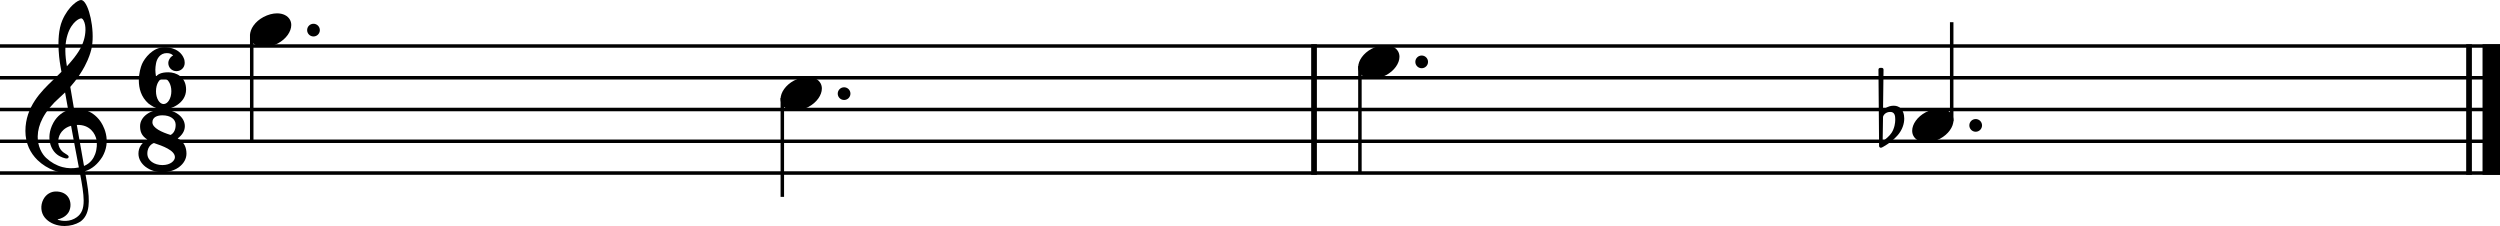 <?xml version="1.0" encoding="UTF-8" standalone="no"?>
<svg
   width="2398.819"
   height="216.854"
   viewBox="0 0 2398.819 216.854"
   version="1.2"
   id="svg876"
   sodipodi:docname="Ostinato2-1.svg"
   inkscape:version="1.1 (c4e8f9e, 2021-05-24)"
   xmlns:inkscape="http://www.inkscape.org/namespaces/inkscape"
   xmlns:sodipodi="http://sodipodi.sourceforge.net/DTD/sodipodi-0.dtd"
   xmlns="http://www.w3.org/2000/svg"
   xmlns:svg="http://www.w3.org/2000/svg"
   xmlns:rdf="http://www.w3.org/1999/02/22-rdf-syntax-ns#"
   xmlns:cc="http://creativecommons.org/ns#"
   xmlns:dc="http://purl.org/dc/elements/1.1/">
  <defs
     id="defs880" />
  <sodipodi:namedview
     id="namedview878"
     pagecolor="#ffffff"
     bordercolor="#666666"
     borderopacity="1.0"
     inkscape:pageshadow="2"
     inkscape:pageopacity="0.0"
     inkscape:pagecheckerboard="0"
     showgrid="false"
     inkscape:zoom="0.13758002"
     inkscape:cx="1122.9828"
     inkscape:cy="1718.9996"
     inkscape:window-width="1280"
     inkscape:window-height="755"
     inkscape:window-x="0"
     inkscape:window-y="23"
     inkscape:window-maximized="0"
     inkscape:current-layer="svg876" />
  <title
     id="title824">Sans titre</title>
  <desc
     id="desc826">Generated by MuseScore 3.6.2</desc>
  <polyline
     class="StaffLines"
     fill="none"
     stroke="#000000"
     stroke-width="3.35"
     stroke-linejoin="bevel"
     points="364.961,425.906 2763.78,425.906"
     id="polyline828"
     transform="translate(-364.961,-381.769)" />
  <polyline
     class="StaffLines"
     fill="none"
     stroke="#000000"
     stroke-width="3.35"
     stroke-linejoin="bevel"
     points="364.961,456.378 2763.78,456.378"
     id="polyline830"
     transform="translate(-364.961,-381.769)" />
  <polyline
     class="StaffLines"
     fill="none"
     stroke="#000000"
     stroke-width="3.35"
     stroke-linejoin="bevel"
     points="364.961,486.85 2763.78,486.85"
     id="polyline832"
     transform="translate(-364.961,-381.769)" />
  <polyline
     class="StaffLines"
     fill="none"
     stroke="#000000"
     stroke-width="3.35"
     stroke-linejoin="bevel"
     points="364.961,517.323 2763.78,517.323"
     id="polyline834"
     transform="translate(-364.961,-381.769)" />
  <polyline
     class="StaffLines"
     fill="none"
     stroke="#000000"
     stroke-width="3.35"
     stroke-linejoin="bevel"
     points="364.961,547.795 2763.78,547.795"
     id="polyline836"
     transform="translate(-364.961,-381.769)" />
  <polyline
     class="BarLine"
     fill="none"
     stroke="#000000"
     stroke-width="5.49"
     stroke-linejoin="bevel"
     points="1625.81,424.23 1625.81,549.471"
     id="polyline838"
     transform="translate(-364.961,-381.769)" />
  <polyline
     class="BarLine"
     fill="none"
     stroke="#000000"
     stroke-width="5.49"
     stroke-linejoin="bevel"
     points="2734.07,424.23 2734.07,549.471"
     id="polyline840"
     transform="translate(-364.961,-381.769)" />
  <polyline
     class="BarLine"
     fill="none"
     stroke="#000000"
     stroke-width="16.76"
     stroke-linejoin="bevel"
     points="2755.4,424.23 2755.4,549.471"
     id="polyline842"
     transform="translate(-364.961,-381.769)" />
  <path
     class="Accidental"
     d="m 1826.929,110.689 c -0.731,-4.754 -3.657,-9.264 -9.873,-9.264 -6.095,0 -9.629,3.779 -10.239,4.51 l 0.488,-39.127 c 0,-0.975 -0.731,-1.706 -1.706,-1.706 h -1.463 c -0.975,0 -1.706,0.731 -1.706,1.706 l 0.609,73.256 c 0,0.975 0.731,1.706 1.706,1.706 0.244,0 0.731,-0.122 0.975,-0.244 0.488,-0.244 8.41,-4.144 14.992,-11.58 4.632,-5.241 6.46,-11.214 6.46,-16.211 0,-1.097 -0.122,-2.072 -0.244,-3.047 m -8.41,4.754 c 0,1.828 -0.488,7.435 -3.535,12.067 -2.072,3.169 -6.216,6.46 -8.532,8.289 l 0.366,-23.769 c 0.244,-1.097 2.072,-4.632 6.948,-4.632 4.388,0 4.754,4.144 4.754,6.704 v 1.341"
     id="path844"
     style="stroke-width:1.219" />
  <polyline
     class="Stem"
     fill="none"
     stroke="#000000"
     stroke-width="3.35"
     stroke-linejoin="bevel"
     points="606.502,414.765 606.502,517.323"
     id="polyline846"
     transform="translate(-364.961,-381.769)" />
  <polyline
     class="Stem"
     fill="none"
     stroke="#000000"
     stroke-width="3.35"
     stroke-linejoin="bevel"
     points="1115.62,475.71 1115.62,570.65"
     id="polyline848"
     transform="translate(-364.961,-381.769)" />
  <polyline
     class="Stem"
     fill="none"
     stroke="#000000"
     stroke-width="3.35"
     stroke-linejoin="bevel"
     points="1669.84,445.237 1669.84,547.795"
     id="polyline850"
     transform="translate(-364.961,-381.769)" />
  <polyline
     class="Stem"
     fill="none"
     stroke="#000000"
     stroke-width="3.35"
     stroke-linejoin="bevel"
     points="2237.67,498.186 2237.67,403.051"
     id="polyline852"
     transform="translate(-364.961,-381.769)" />
  <path
     class="Note"
     d="m 278.26,19.027 c -2.194,-4.022 -6.826,-6.216 -12.433,-6.216 -4.144,0 -8.654,1.219 -13.042,3.535 -8.045,4.266 -12.92,11.458 -12.92,17.674 0,1.706 0.366,3.413 1.219,4.997 2.194,4.022 6.826,6.095 12.433,6.095 4.144,0 8.654,-1.097 13.042,-3.413 8.045,-4.266 12.92,-11.458 12.92,-17.674 0,-1.706 -0.366,-3.413 -1.219,-4.997"
     id="path854"
     style="stroke-width:1.219" />
  <path
     class="Note"
     d="m 787.384,79.972 c -2.194,-4.022 -6.826,-6.216 -12.433,-6.216 -4.144,0 -8.654,1.219 -13.042,3.535 -8.045,4.266 -12.92,11.458 -12.92,17.674 0,1.706 0.366,3.413 1.219,4.997 2.194,4.022 6.826,6.095 12.433,6.095 4.144,0 8.654,-1.097 13.042,-3.413 8.045,-4.266 12.92,-11.458 12.92,-17.674 0,-1.706 -0.366,-3.413 -1.219,-4.997"
     id="path856"
     style="stroke-width:1.219" />
  <path
     class="Note"
     d="m 1341.604,49.5 c -2.194,-4.022 -6.826,-6.216 -12.433,-6.216 -4.144,0 -8.654,1.219 -13.042,3.535 -8.045,4.266 -12.92,11.458 -12.92,17.674 0,1.706 0.366,3.413 1.219,4.997 2.194,4.022 6.826,6.095 12.433,6.095 4.144,0 8.654,-1.097 13.042,-3.413 8.045,-4.266 12.92,-11.458 12.92,-17.674 0,-1.706 -0.366,-3.413 -1.219,-4.997"
     id="path858"
     style="stroke-width:1.219" />
  <path
     class="Note"
     d="m 1873.184,110.445 c -2.194,-4.022 -6.826,-6.216 -12.433,-6.216 -4.144,0 -8.654,1.219 -13.042,3.535 -8.045,4.266 -12.92,11.458 -12.92,17.674 0,1.706 0.366,3.413 1.219,4.997 2.194,4.022 6.826,6.095 12.433,6.095 4.144,0 8.654,-1.097 13.042,-3.413 8.045,-4.266 12.92,-11.458 12.92,-17.674 0,-1.706 -0.366,-3.413 -1.219,-4.997"
     id="path860"
     style="stroke-width:1.219" />
  <path
     class="Clef"
     d="m 101.595,128.399 c -1.499,-6.619 -4.717,-11.275 -5.668,-12.543 -3.888,-5.205 -8.776,-8.679 -14.493,-10.324 -3.791,-1.085 -7.447,-1.219 -10.397,-1 C 69.77,97.207 68.551,90.04 67.442,83.397 74.085,75.877 78.497,68.807 81.276,63.566 85.506,55.545 86.908,49.963 86.969,49.719 89.065,43.368 89.504,33.983 88.163,23.976 86.932,14.773 84.384,6.594 81.52,2.633 80.265,0.89 78.985,0 77.717,0 c -1.487,0 -4.546,1.511 -8.069,4.888 -2.803,2.682 -6.789,7.423 -9.91,14.749 -3.657,8.606 -3.913,20.173 -3.486,28.364 0.463,8.861 1.816,15.797 1.828,15.858 0.024,0.11 0.341,1.938 0.89,5.071 -0.28,0.28 -0.573,0.549 -0.878,0.841 -1.268,1.219 -2.718,2.608 -4.4,4.29 -1.048,1.048 -2.206,2.157 -3.425,3.34 C 39.968,87.322 24.378,102.339 24.378,125.681 c 0,5.729 1.097,11.116 3.267,16.004 1.938,4.388 4.742,8.386 8.313,11.884 9.422,9.203 22.33,13.115 30.936,12.92 3.596,-0.085 6.801,-0.378 9.715,-0.926 2.231,11.701 3.62,20.27 3.669,26.779 0.049,7.935 -1.962,12.774 -6.716,16.15 -2.962,2.109 -6.387,3.267 -10.166,3.449 -3.157,0.146 -5.912,-0.427 -7.655,-0.926 h -0.012 c 0,0 -0.353,-0.098 -0.366,-0.341 -0.012,-0.22 0.414,-0.28 0.427,-0.28 h 0.024 c 2.34,-0.536 6.692,-2.035 9.568,-6.058 2.194,-3.072 3.254,-8.703 1.012,-13.506 -1.353,-2.913 -4.412,-6.509 -11.263,-7.057 -3.035,-0.244 -5.802,0.378 -8.24,1.84 -2.206,1.316 -4.035,3.315 -5.314,5.753 -2.998,5.729 -2.438,12.713 1.377,17.394 3.608,4.412 9.239,7.228 15.858,7.935 1.036,0.11 2.072,0.158 3.108,0.158 5.4,0 10.763,-1.463 15.114,-4.156 4.461,-3.133 7.045,-7.984 7.874,-14.846 0.683,-5.656 0.207,-12.859 -1.499,-22.696 -0.439,-2.547 -1.097,-6.241 -1.901,-10.824 7.009,-2.34 12.079,-6.692 16.675,-13.822 4.01,-6.996 5.156,-14.432 3.413,-22.111 m -41.699,31.923 c -5.656,-1.487 -11.055,-4.534 -15.638,-8.8 -1.597,-1.499 -3.876,-4.144 -5.668,-8.276 -1.67,-3.852 -2.474,-8.033 -2.413,-12.408 0.085,-5.717 1.682,-11.592 4.742,-17.43 3.559,-6.802 9.117,-13.542 16.504,-20.039 1.767,-1.56 3.437,-3.12 5.01,-4.681 0.926,5.193 1.938,10.909 3.011,16.858 -4.693,1.548 -10.483,5.387 -14.273,12.274 -4.315,8.008 -4.144,14.737 -3.254,18.978 1.146,5.436 4.23,10.019 8.447,12.567 1.134,0.682 6.168,3.279 8.41,2.572 0.451,-0.146 0.78,-0.414 0.951,-0.817 0.622,-1.426 -0.622,-2.206 -2.523,-3.376 -0.731,-0.451 -1.548,-0.963 -2.438,-1.609 -4.047,-3.035 -5.814,-8.459 -4.51,-13.798 0.707,-2.925 2.267,-5.558 4.51,-7.63 2.036,-1.889 4.522,-3.23 7.423,-4.01 2.487,13.7 4.997,27.291 6.996,37.481 0.158,0.841 0.329,1.658 0.488,2.474 -5.339,1.134 -10.641,1.024 -15.773,-0.329 m 13.798,-40.443 c 12.616,-0.573 17.82,8.496 18.905,14.383 0.573,3.084 0.561,8.496 -1.316,13.627 -1.426,3.876 -4.425,8.837 -10.678,11.348 -0.085,-0.512 -0.183,-1.036 -0.28,-1.56 -1.877,-10.69 -4.242,-24.085 -6.631,-37.798 M 64.772,33.41 c 2.17,-6.996 5.509,-10.958 7.935,-13.066 2.133,-1.853 4.144,-2.718 5.266,-2.718 0.171,0 0.317,0.024 0.439,0.061 0.561,0.171 1.207,0.866 1.78,1.926 2.816,5.229 1.914,13.408 0.28,18.82 C 78.485,45.014 74.926,51.864 64.199,63.578 63.992,62.225 63.797,60.945 63.614,59.751 62.091,49.646 62.481,40.784 64.772,33.41"
     id="path862"
     style="stroke-width:1.219" />
  <path
     class="TimeSig"
     d="m 161.49,69.367 c -7.435,0 -10.117,2.194 -11.823,4.022 -0.366,-2.56 -0.609,-4.51 -0.609,-6.46 0,-1.95 0.244,-3.657 0.609,-5.851 0.731,-4.51 3.779,-10.117 10.361,-10.117 3.047,0 4.876,0.975 6.095,2.316 -2.56,1.097 -4.632,4.388 -4.632,7.192 0,4.388 3.413,7.801 7.801,7.801 4.388,0 7.923,-3.413 7.923,-7.801 v -0.244 -0.122 c 0,-1.097 -0.244,-2.925 -0.731,-3.9 -1.585,-4.388 -6.704,-10.848 -18.893,-10.848 -10.97,0 -18.893,10.483 -21.331,16.089 -1.219,2.925 -3.047,8.898 -3.047,15.724 0,7.435 2.072,15.846 9.264,22.184 7.07,5.363 11.58,5.607 15.846,5.607 4.266,0 20.234,-4.997 20.234,-19.137 0,-11.945 -9.386,-16.455 -17.065,-16.455 m -4.51,30.473 c -4.022,0 -7.313,-5.485 -7.313,-12.311 0,-6.826 3.291,-12.433 7.313,-12.433 4.022,0 7.435,5.607 7.435,12.433 0,6.826 -3.413,12.311 -7.435,12.311"
     id="path864"
     style="stroke-width:1.219" />
  <path
     class="TimeSig"
     d="m 170.49,132.839 c 4.059,-3.059 6.874,-6.948 6.874,-11.835 0,-8.825 -9.617,-15.968 -21.477,-15.968 -11.86,0 -21.477,7.155 -21.477,15.968 0,4.888 1.219,9.276 6.984,12.884 -5.558,3.254 -8.545,7.716 -8.545,13.53 0,9.849 10.312,17.833 23.037,17.833 12.725,0 23.037,-7.984 23.037,-17.833 -0.012,-5.814 -2.121,-11.36 -8.435,-14.578 m -14.615,25.56 c -7.752,0 -14.493,-4.242 -14.493,-11.043 0,-8.167 6.302,-10.129 6.302,-10.129 8.289,2.767 20.161,6.948 20.161,13.603 0,3.328 -4.218,7.569 -11.97,7.569 m 7.789,-28.912 c -8.301,-2.572 -17.418,-6.606 -17.418,-12.14 0,-4.79 4.388,-6.692 9.629,-6.692 7.508,0 12.689,3.523 12.689,9.13 0,5.851 -2.706,8.63 -4.9,9.702"
     id="path866"
     style="stroke-width:1.219" />
  <path
     class="NoteDot"
     d="m 294.706,28.898 c 0,3.366 2.729,6.095 6.095,6.095 3.366,0 6.095,-2.729 6.095,-6.095 0,-3.366 -2.729,-6.094 -6.095,-6.094 -3.366,0 -6.095,2.729 -6.095,6.094"
     id="path868"
     style="stroke-width:1.219" />
  <path
     class="NoteDot"
     d="m 803.829,89.843 c 0,3.366 2.729,6.095 6.095,6.095 3.366,0 6.095,-2.729 6.095,-6.095 0,-3.366 -2.729,-6.094 -6.095,-6.094 -3.366,0 -6.095,2.729 -6.095,6.094"
     id="path870"
     style="stroke-width:1.219" />
  <path
     class="NoteDot"
     d="m 1358.049,59.371 c 0,3.366 2.729,6.095 6.095,6.095 3.366,0 6.095,-2.729 6.095,-6.095 0,-3.366 -2.729,-6.094 -6.095,-6.094 -3.366,0 -6.095,2.729 -6.095,6.094"
     id="path872"
     style="stroke-width:1.219" />
  <path
     class="NoteDot"
     d="m 1889.629,120.316 c 0,3.366 2.729,6.095 6.095,6.095 3.366,0 6.095,-2.729 6.095,-6.095 0,-3.366 -2.729,-6.095 -6.095,-6.095 -3.366,0 -6.095,2.729 -6.095,6.095"
     id="path874"
     style="stroke-width:1.219" />
</svg>
